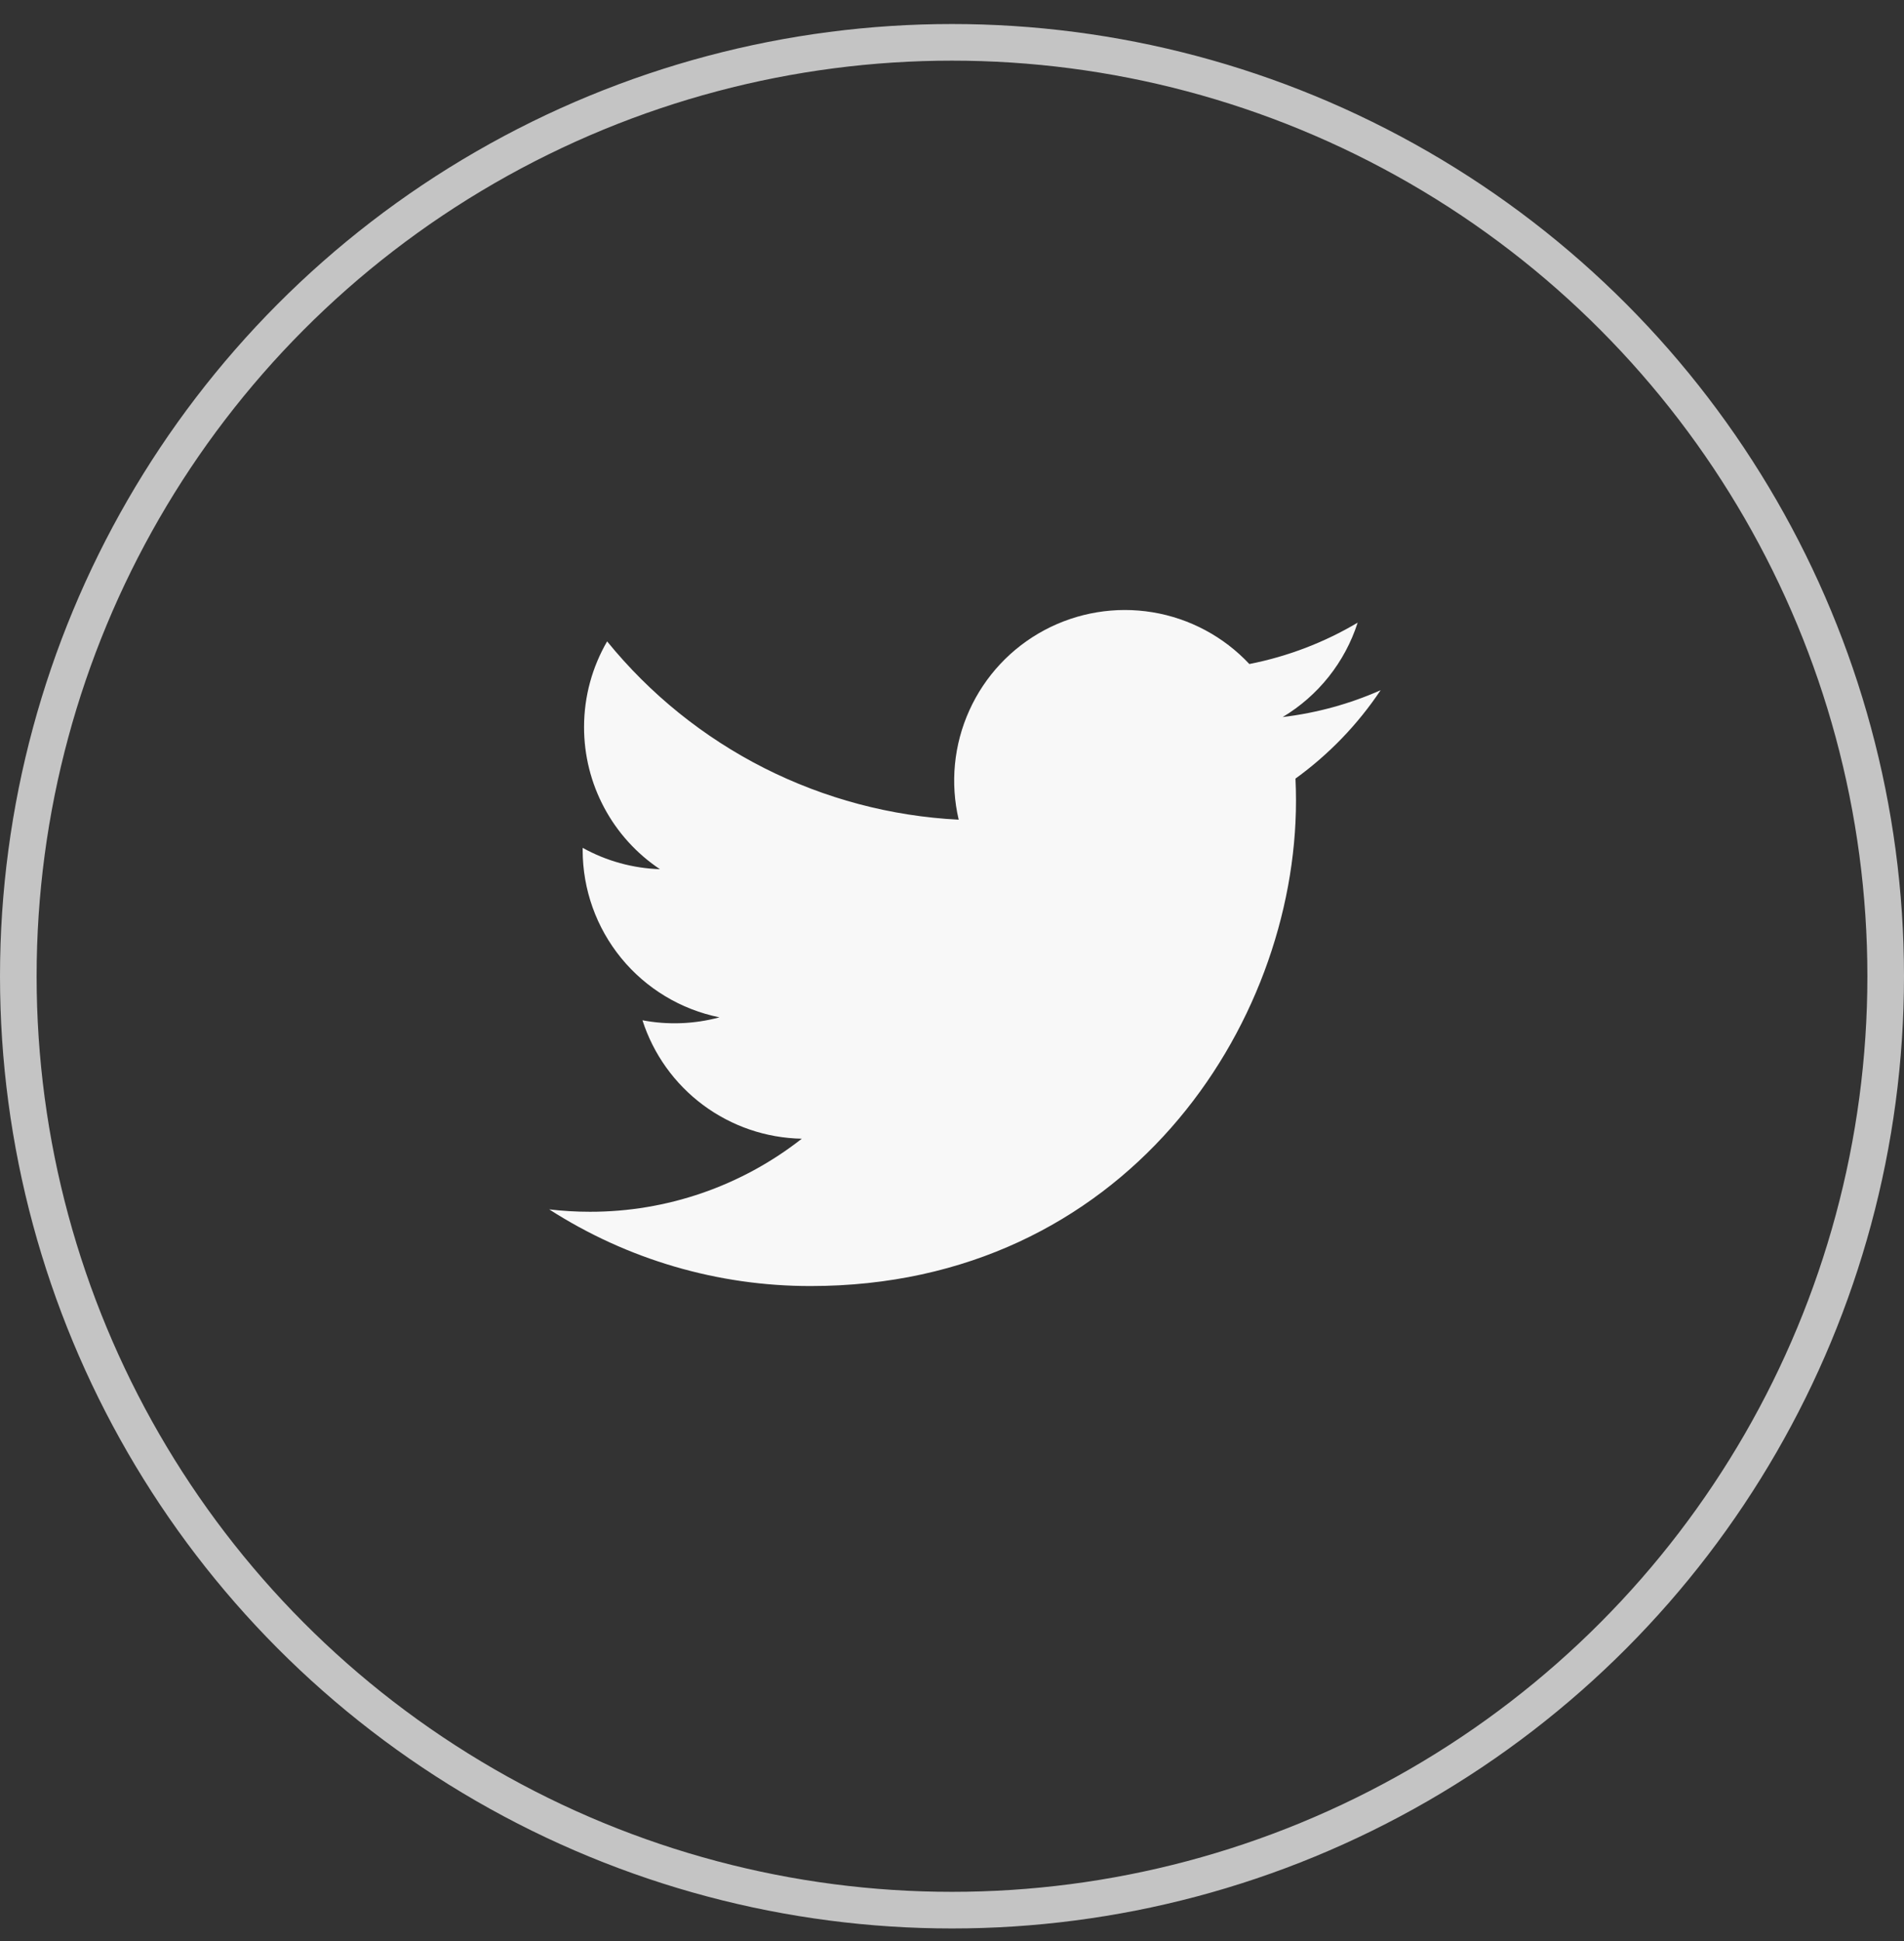 <svg width="52" height="53" viewBox="0 0 52 53" fill="none" xmlns="http://www.w3.org/2000/svg">
<rect x="0" y="0" width="52" height="53" fill="#333333" stroke="none"/>
<circle cx="26" cy="26.656" r="25.5" stroke="#C4C4C4"/>
<path d="M37.706 18.846C36.871 19.216 35.974 19.466 35.031 19.579C36.004 18.997 36.732 18.08 37.079 17.001C36.165 17.544 35.164 17.926 34.121 18.131C33.419 17.382 32.49 16.885 31.477 16.718C30.465 16.551 29.425 16.724 28.52 17.208C27.615 17.692 26.896 18.462 26.473 19.398C26.05 20.333 25.948 21.381 26.183 22.381C24.331 22.288 22.519 21.806 20.864 20.968C19.21 20.129 17.751 18.952 16.581 17.513C16.181 18.203 15.951 19.003 15.951 19.855C15.951 20.622 16.139 21.377 16.501 22.053C16.862 22.73 17.385 23.307 18.023 23.733C17.283 23.709 16.56 23.509 15.913 23.15V23.21C15.913 24.285 16.285 25.328 16.966 26.161C17.647 26.993 18.596 27.565 19.65 27.778C18.964 27.963 18.244 27.991 17.546 27.858C17.843 28.783 18.423 29.593 19.203 30.173C19.984 30.753 20.926 31.074 21.898 31.092C20.248 32.387 18.21 33.09 16.112 33.087C15.74 33.087 15.369 33.065 15 33.022C17.13 34.391 19.608 35.118 22.14 35.115C30.71 35.115 35.395 28.017 35.395 21.861C35.395 21.661 35.39 21.459 35.381 21.259C36.292 20.6 37.079 19.784 37.704 18.849L37.706 18.846Z" fill="#F8F8F8"/>
</svg>
